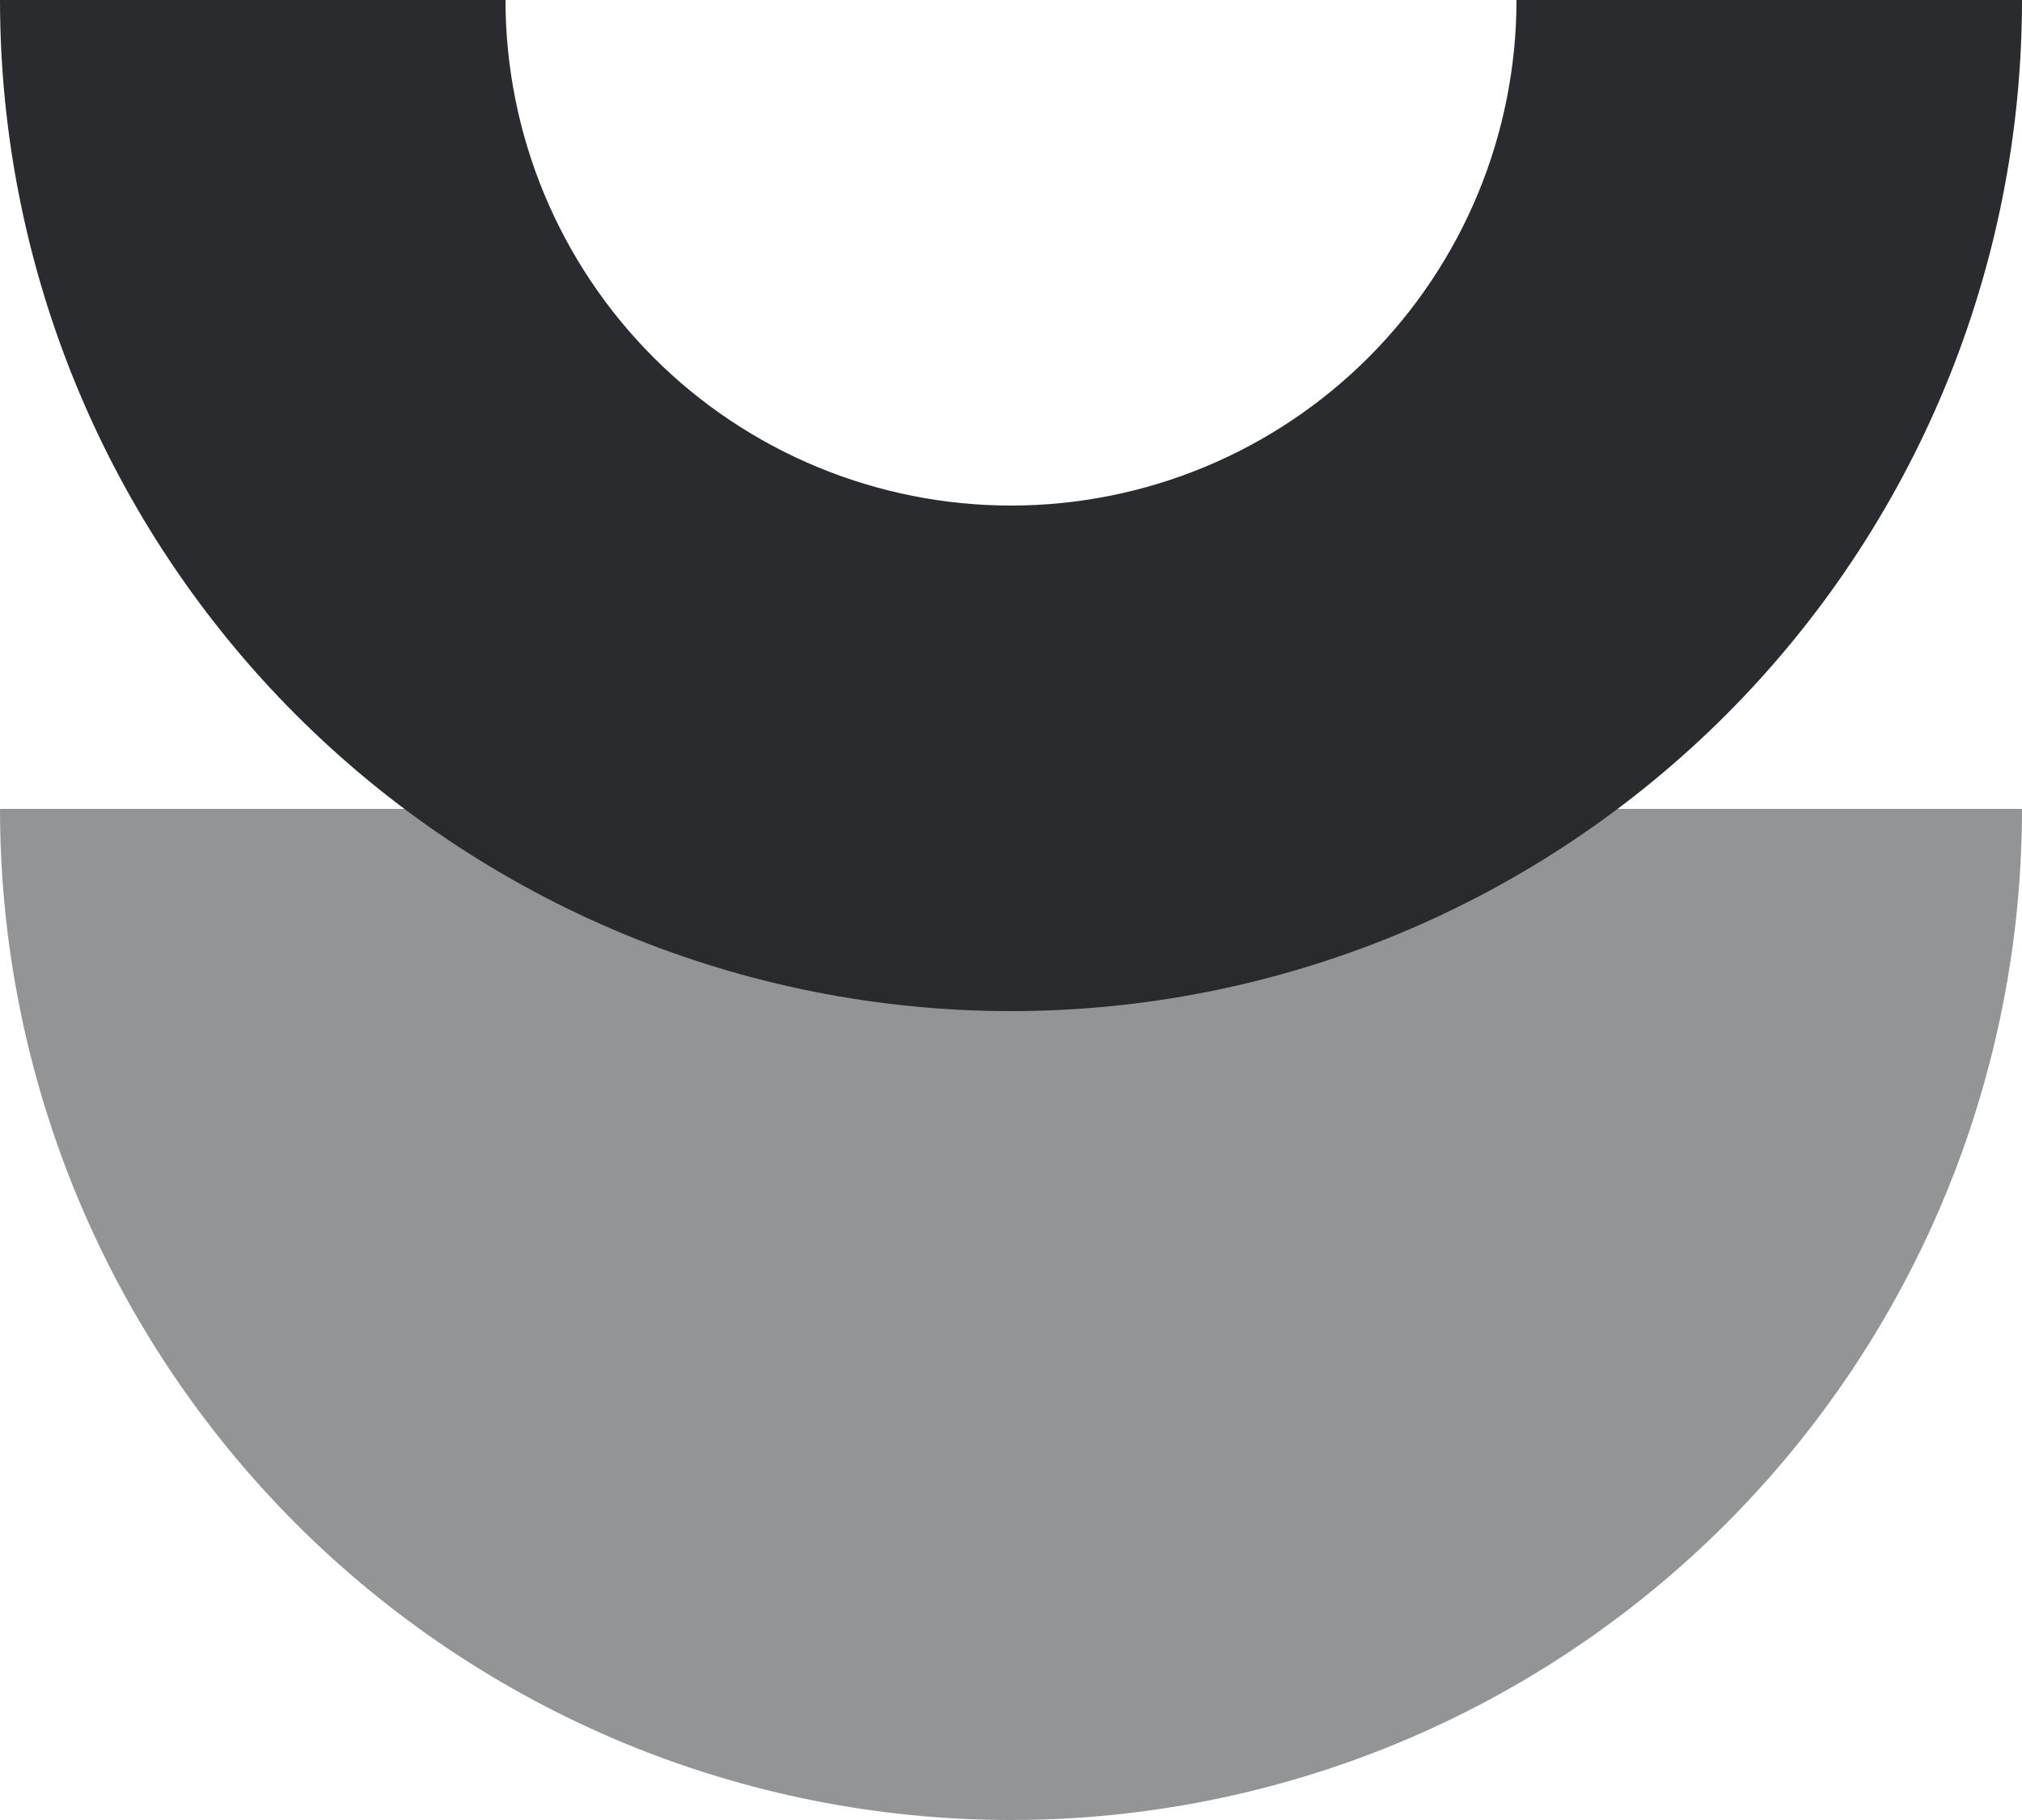 <svg width="40" height="36" viewBox="0 0 40 36" fill="none" xmlns="http://www.w3.org/2000/svg">
<path d="M40 1.74846e-06C40 2.626 39.483 5.227 38.478 7.654C37.472 10.08 35.999 12.285 34.142 14.142C32.285 15.999 30.08 17.473 27.654 18.478C25.227 19.483 22.626 20 20 20C17.374 20 14.773 19.483 12.346 18.478C9.92 17.473 7.715 15.999 5.858 14.142C4.001 12.285 2.527 10.08 1.522 7.654C0.517 5.227 -2.2961e-07 2.626 0 0L10 8.74227e-07C10 1.313 10.259 2.614 10.761 3.827C11.264 5.04 12 6.142 12.929 7.071C13.857 8 14.96 8.736 16.173 9.239C17.386 9.741 18.687 10 20 10C21.313 10 22.614 9.741 23.827 9.239C25.04 8.736 26.142 8 27.071 7.071C28 6.142 28.736 5.04 29.239 3.827C29.741 2.614 30 1.313 30 1.74846e-06H40Z" fill="#292B2E"/>
<path opacity="0.5" d="M40 16C40 18.626 39.483 21.227 38.478 23.654C37.472 26.08 35.999 28.285 34.142 30.142C32.285 31.999 30.08 33.472 27.654 34.478C25.227 35.483 22.626 36 20 36C17.374 36 14.773 35.483 12.346 34.478C9.92 33.472 7.715 31.999 5.858 30.142C4.001 28.285 2.527 26.08 1.522 23.654C0.517 21.227 -2.2961e-07 18.626 0 16L40 16Z" fill="#292B2E"/>
</svg>
